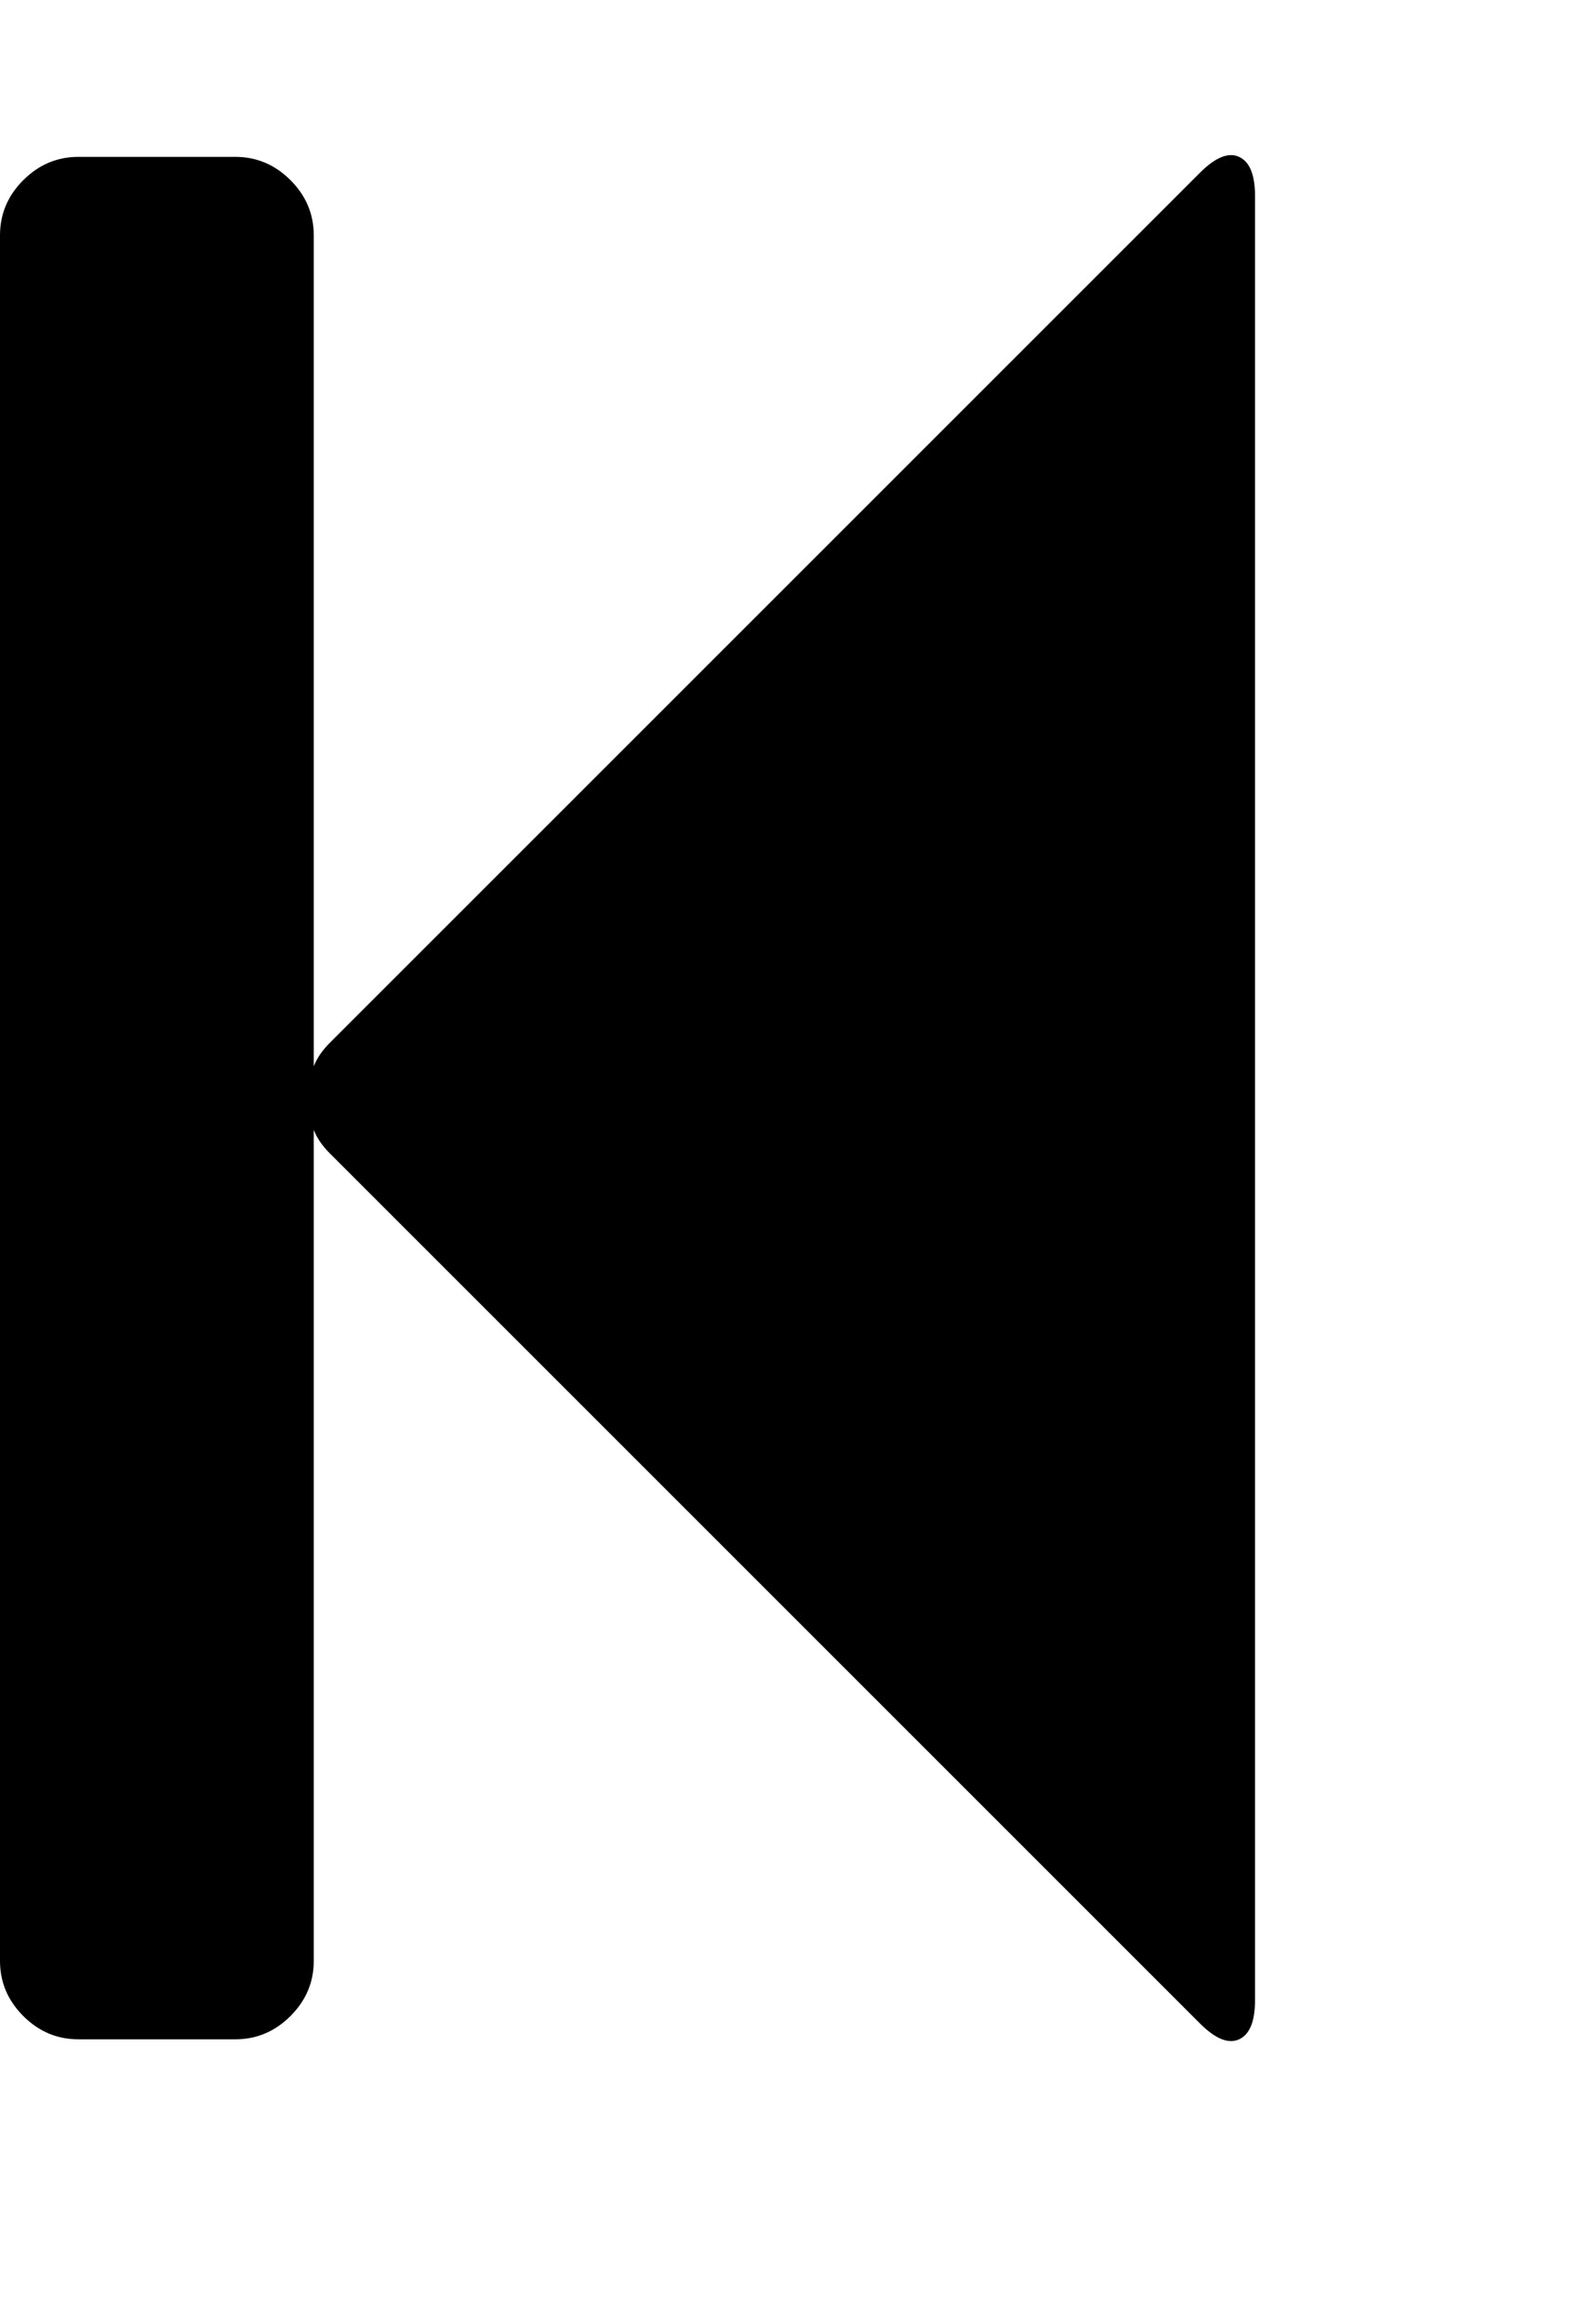 <svg version="1.1" xmlns="http://www.w3.org/2000/svg" xmlns:xlink="http://www.w3.org/1999/xlink" id="step-backward" viewBox="0 0 1298.114 1896.083"><path d="M979 141q19-19 32-13t13 32v1472q0 26-13 32t-32-13L269 941q-9-9-13-19v678q0 26-19 45t-45 19H64q-26 0-45-19t-19-45V192q0-26 19-45t45-19h128q26 0 45 19t19 45v678q4-10 13-19z"/></svg>